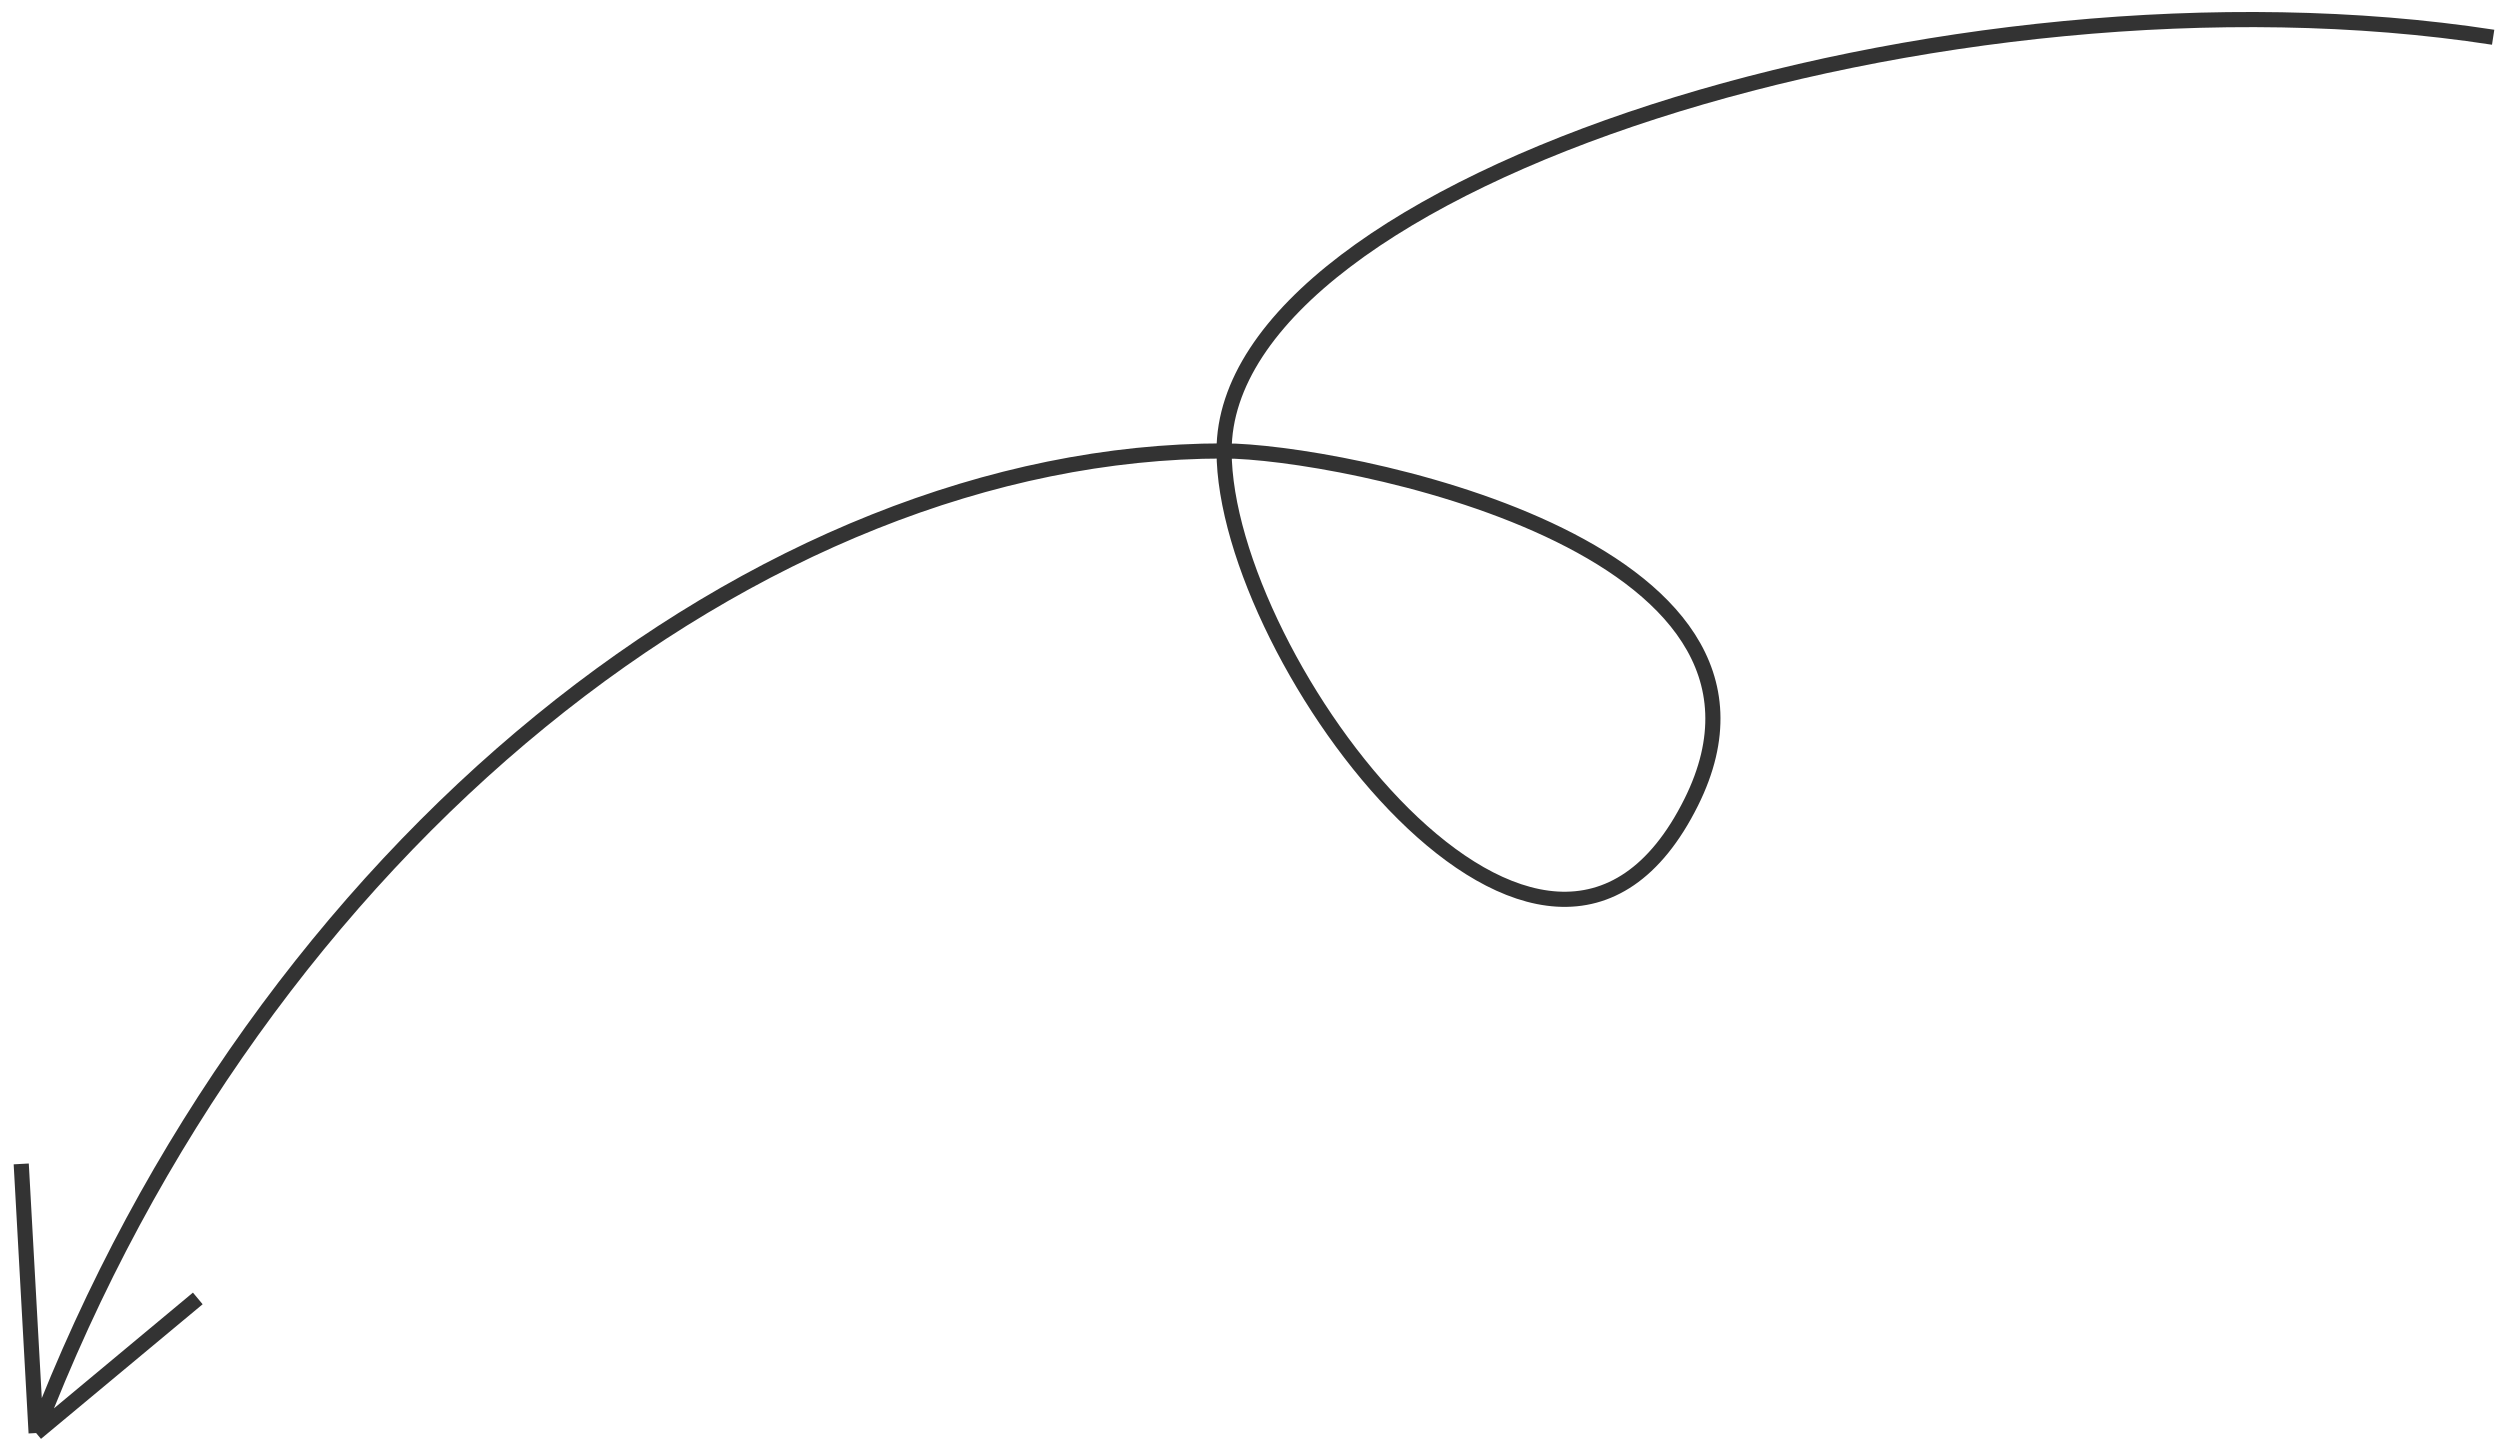 <svg width="165" height="96" viewBox="0 0 165 96" fill="none" xmlns="http://www.w3.org/2000/svg">
<path d="M164.548 2.458C128.478 -3.091 80.79 12.006 80.79 29.762M80.79 29.762C80.79 43.635 102.092 72.056 111.617 52.956C120.141 35.867 88.217 29.762 80.79 29.762ZM80.79 29.762C50.147 29.762 17.281 55.731 2.385 94.581M2.385 94.581L1.401 76.818M2.385 94.581L13.054 85.696" stroke="#333333"/>
</svg>
